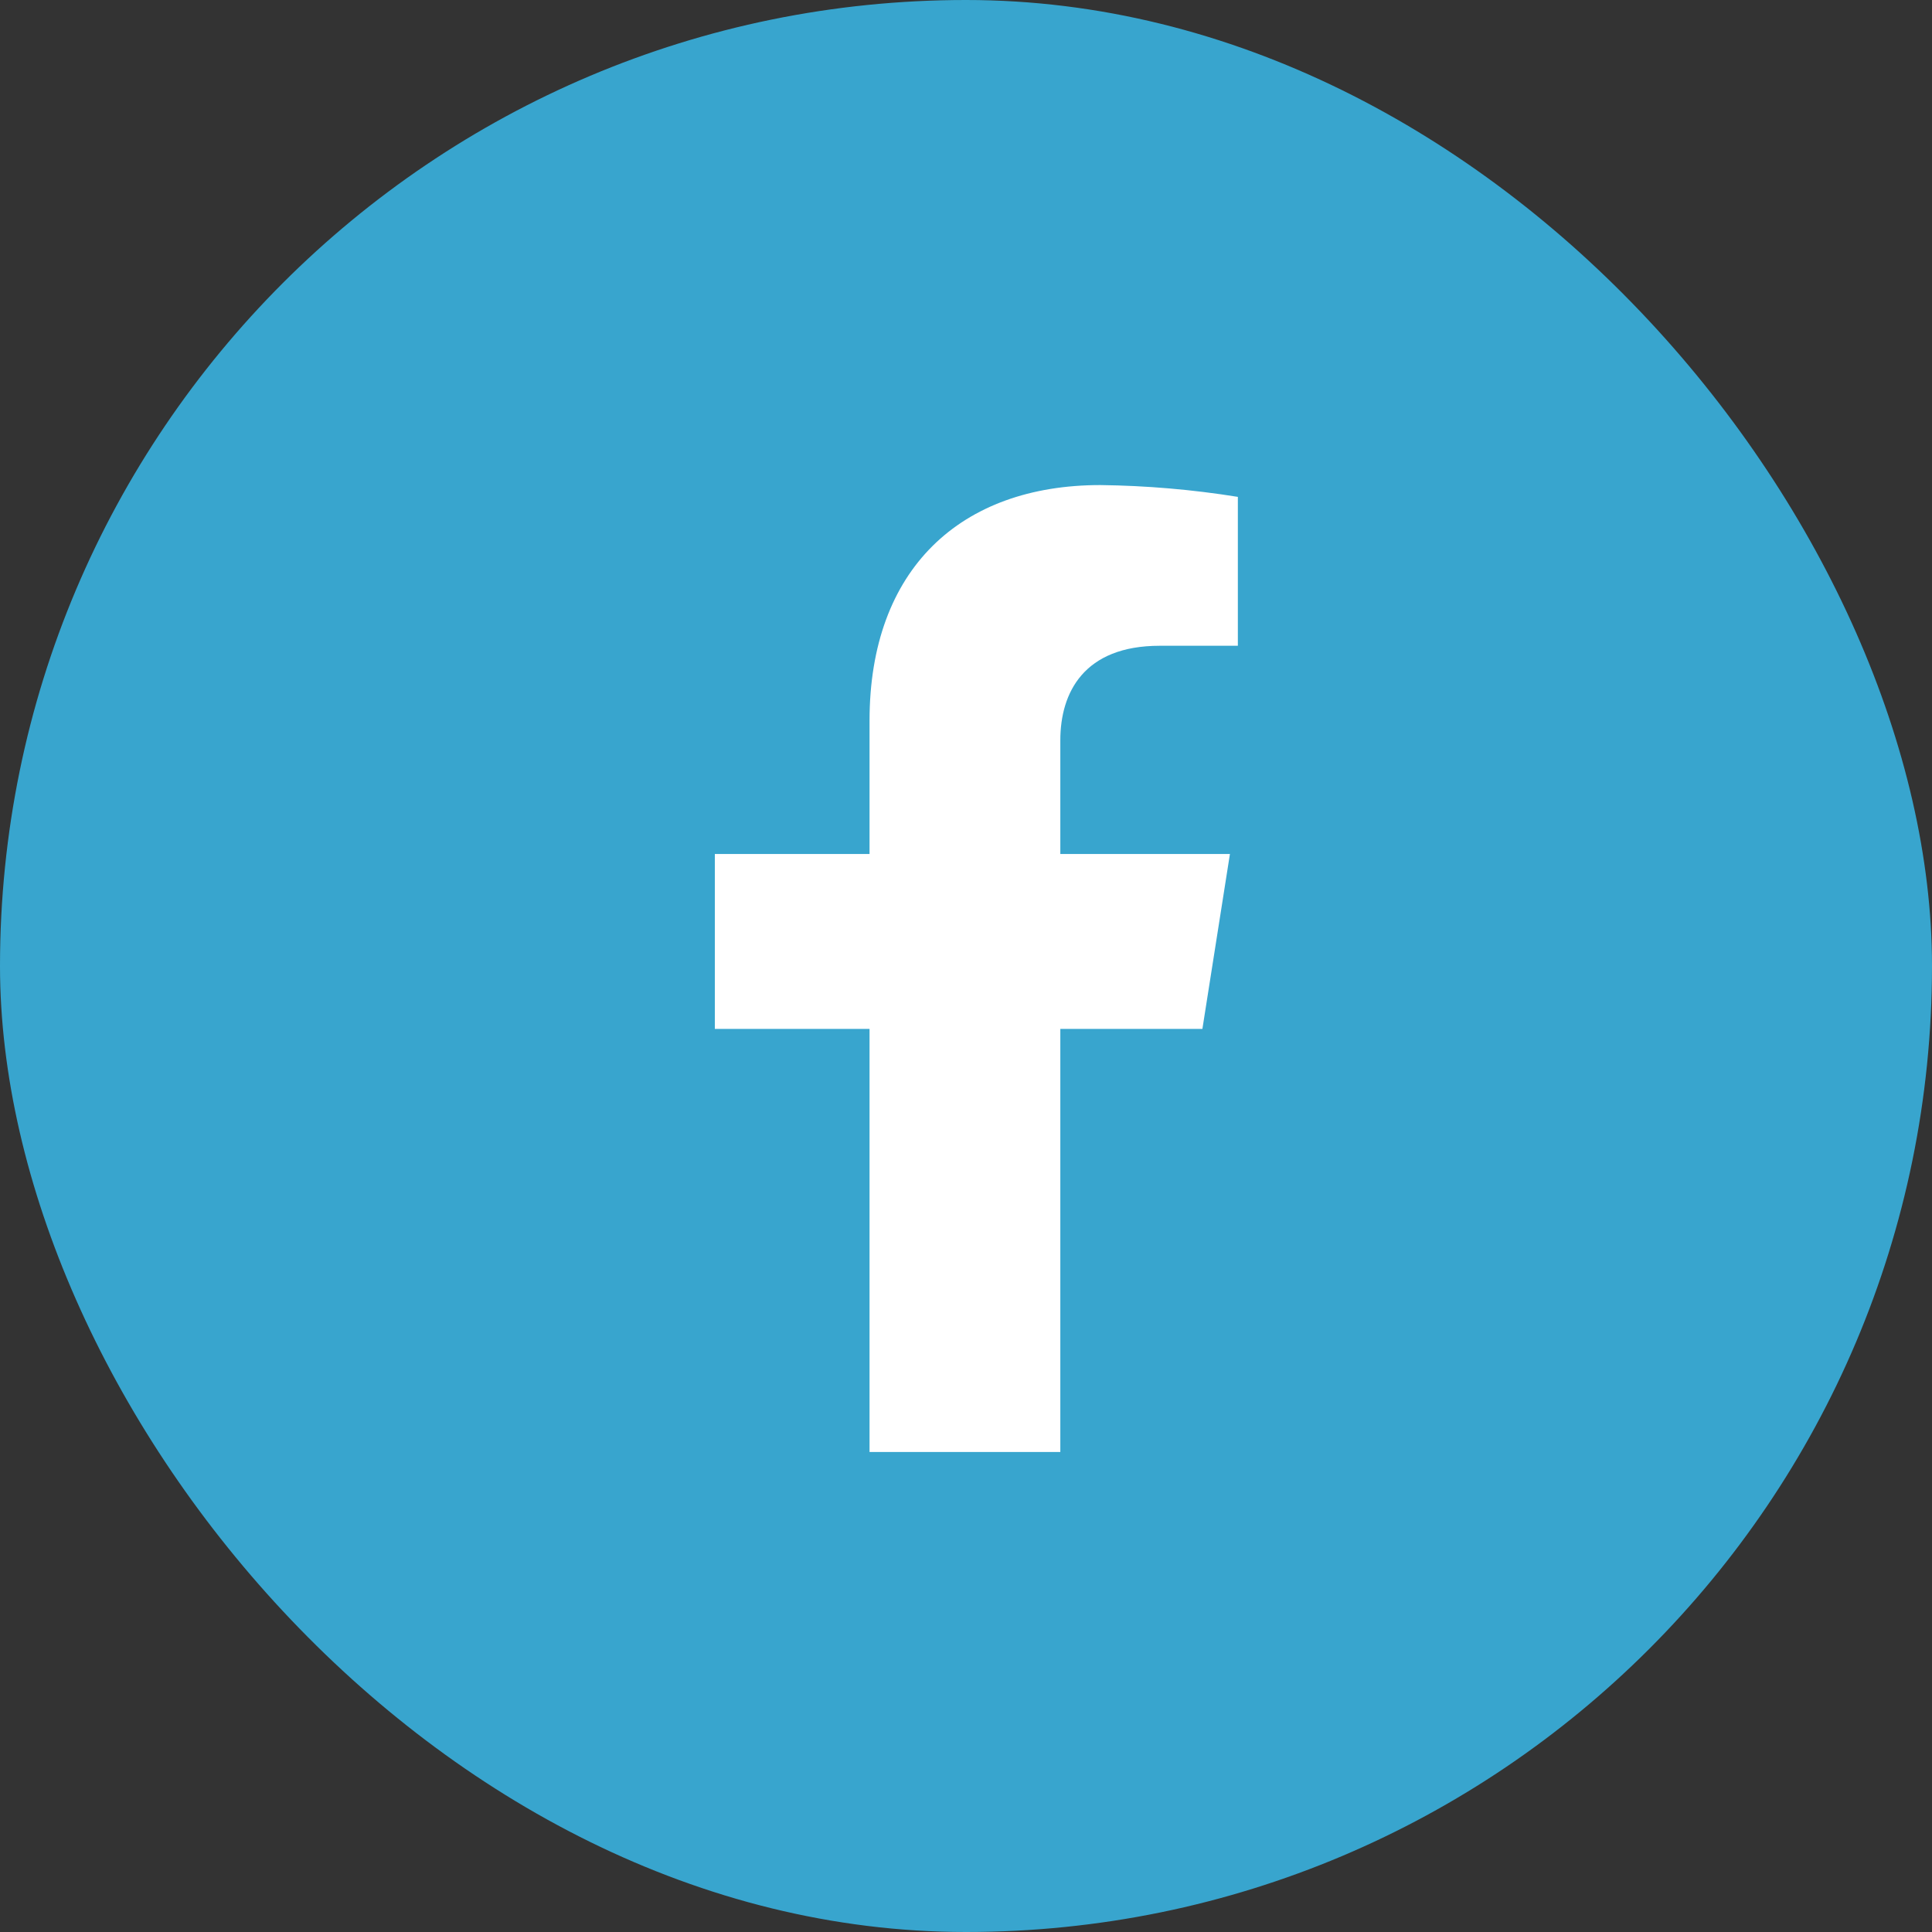 <svg width="28" height="28" viewBox="0 0 28 28" fill="none" xmlns="http://www.w3.org/2000/svg">
<rect x="0" y="0" width="28" height="28" fill="#333333" stroke="none"/>
<rect width="28" height="28" rx="14" fill="#38A5CE"/>
<path d="M17.426 14.912L17.825 12.377H15.367V10.729C15.367 10.036 15.71 9.359 16.807 9.359H17.94V7.201C17.28 7.095 16.614 7.038 15.946 7.03C13.923 7.03 12.602 8.246 12.602 10.444V12.377H10.36V14.912H12.602V21.043H15.367V14.912H17.426Z" fill="white"/>
</svg>
